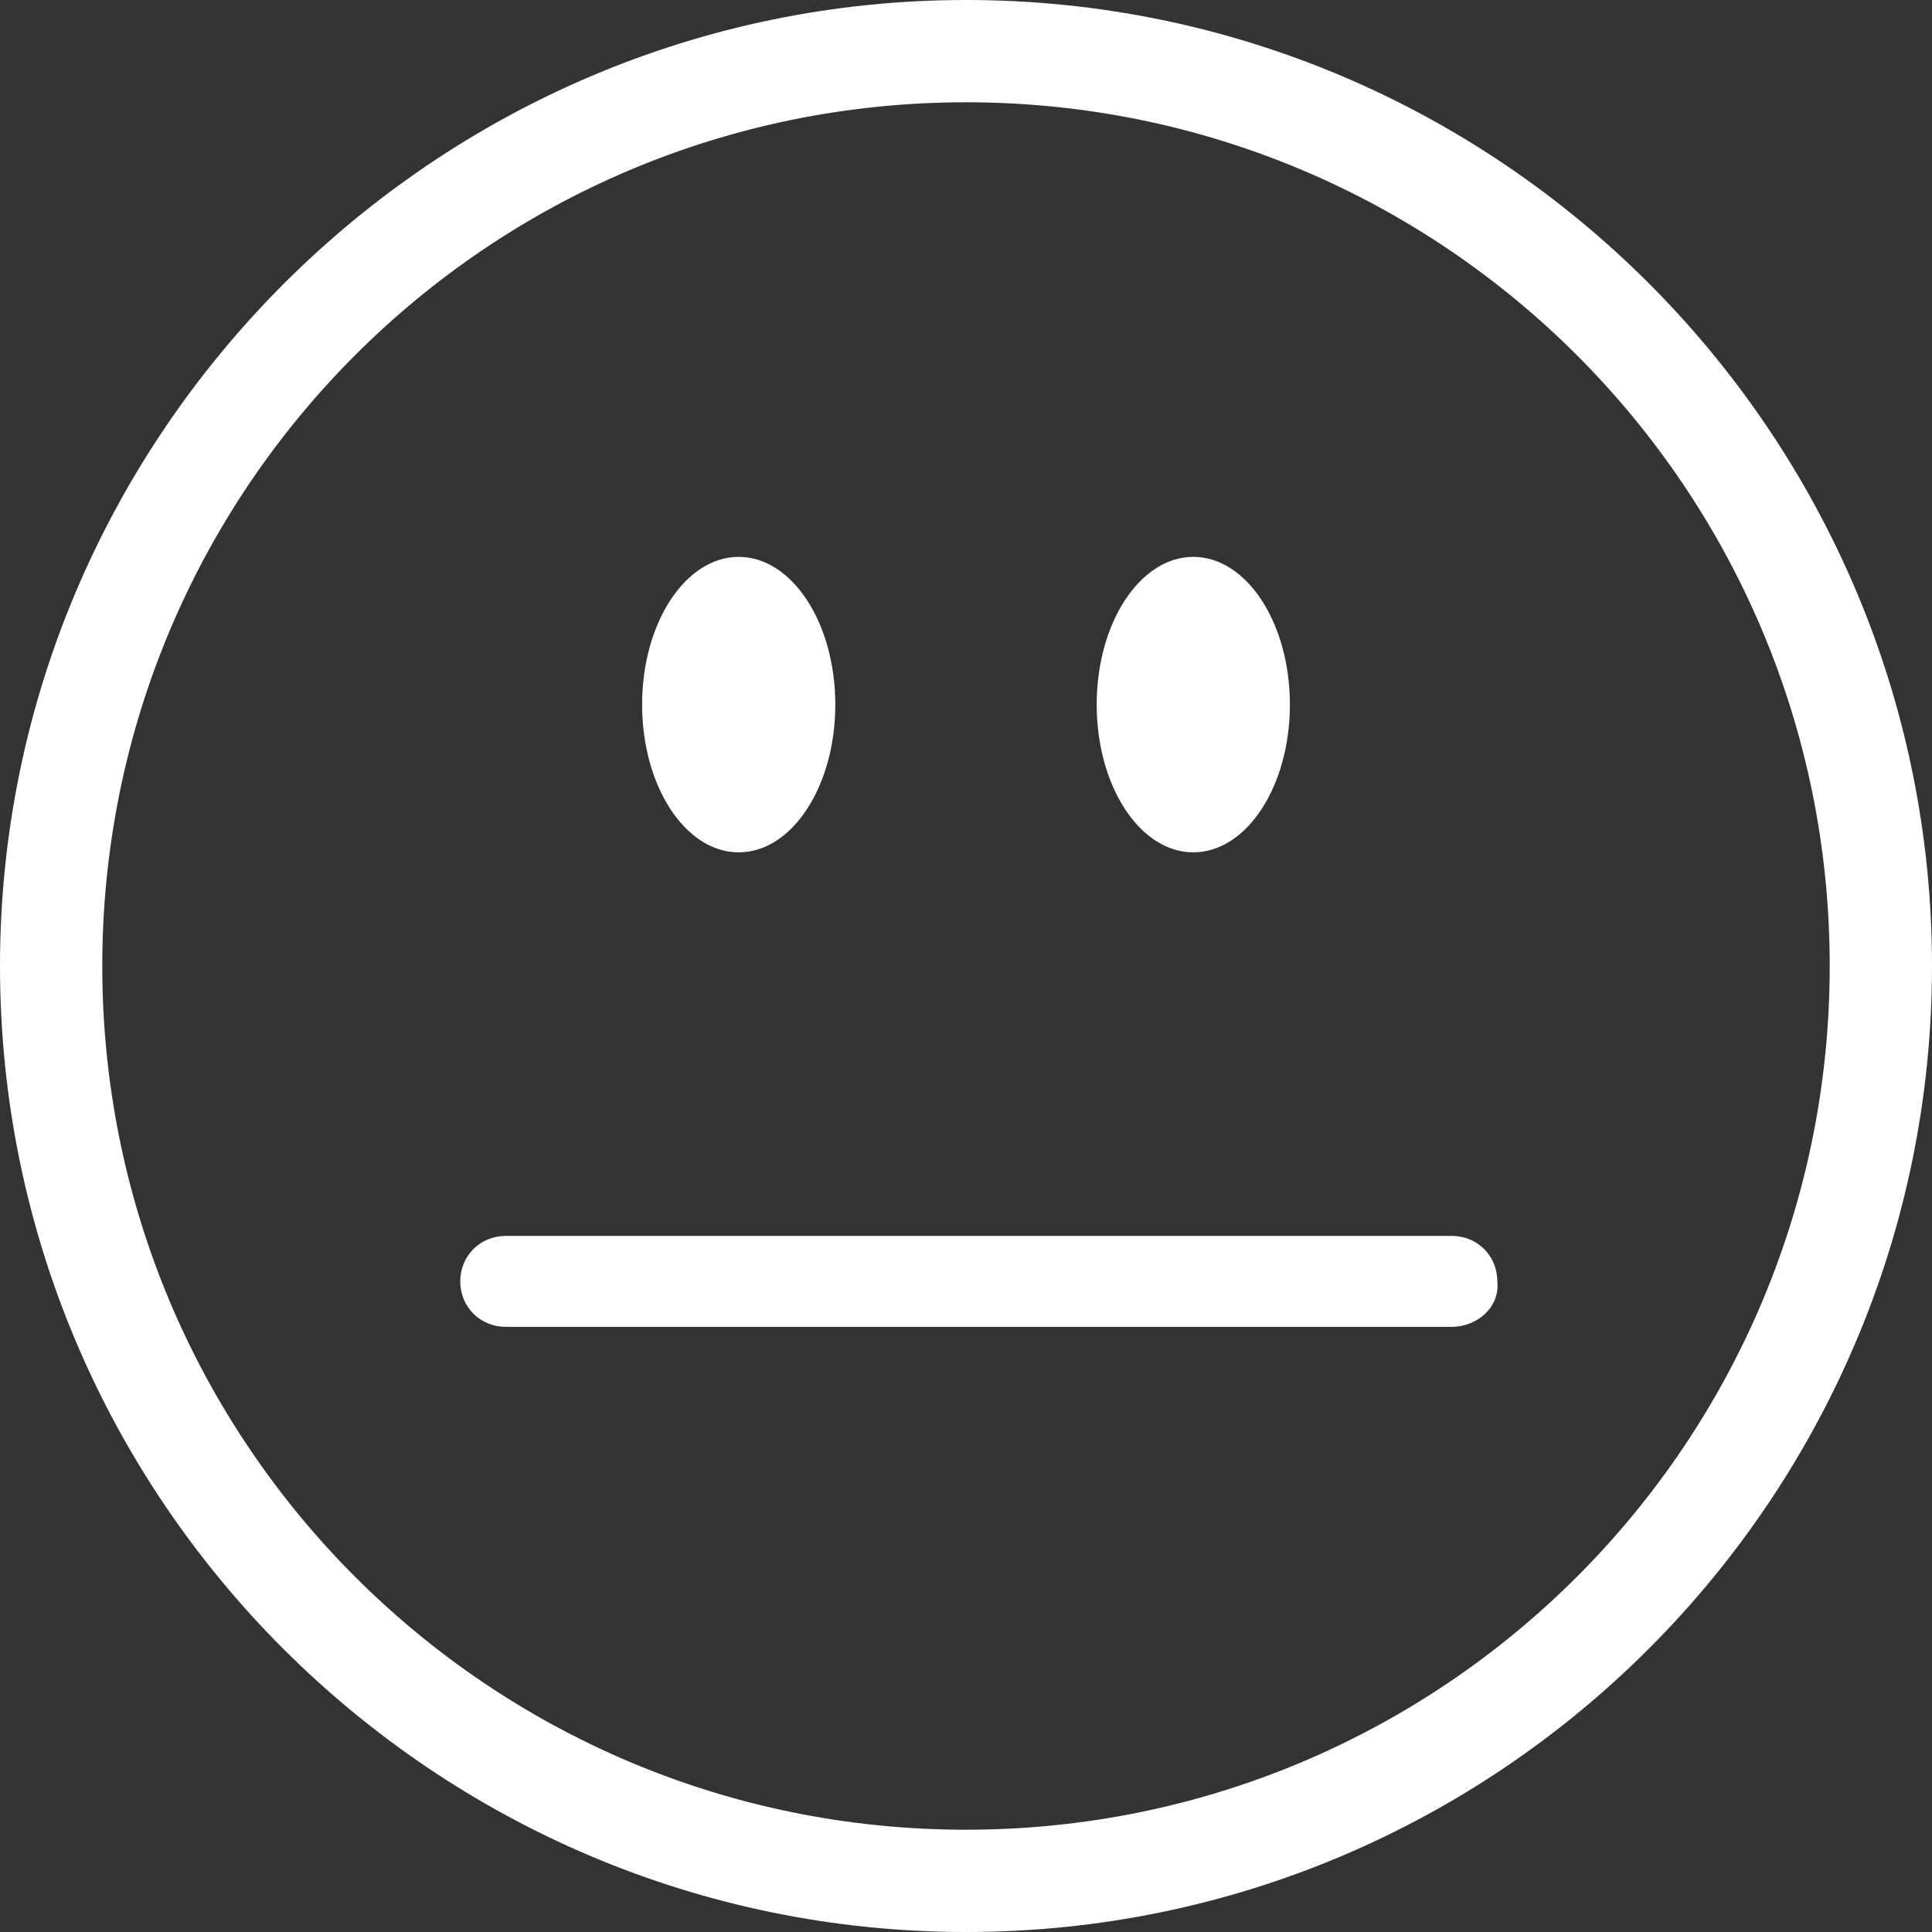 <?xml version="1.0" encoding="utf-8"?>
<!-- Generator: Adobe Illustrator 21.0.0, SVG Export Plug-In . SVG Version: 6.00 Build 0)  -->
<svg version="1.1" id="Layer_1" xmlns="http://www.w3.org/2000/svg" xmlns:xlink="http://www.w3.org/1999/xlink" x="0px" y="0px"
	 viewBox="0 0 68 68" style="enable-background:new 0 0 68 68;" xml:space="preserve">
<rect x="0" y="0" width="68" height="68" fill="#333333" stroke="none"/>
<style type="text/css">
	.st0{fill:#FFFFFF;}
</style>
<g>
	<g>
		<path class="st0" d="M34,68c18.8,0,34-15.3,34-34C68,15.3,52.8,0,34,0C15.3,0,0,15.3,0,34C0,52.8,15.3,68,34,68z M34,3.6
			c16.8,0,30.4,13.6,30.4,30.4c0,16.8-13.6,30.4-30.4,30.4C17.2,64.4,3.6,50.8,3.6,34C3.6,17.2,17.2,3.6,34,3.6z"/>
		<ellipse class="st0" cx="26" cy="24.8" rx="3.4" ry="5.2"/>
		<ellipse class="st0" cx="42" cy="24.8" rx="3.4" ry="5.2"/>
		<path class="st0" d="M51.1,46.7H17.8c-0.9,0-1.6-0.7-1.6-1.6v0c0-0.9,0.7-1.6,1.6-1.6h33.3c0.9,0,1.6,0.7,1.6,1.6v0
			C52.8,46,52,46.7,51.1,46.7z"/>
	</g>
</g>
</svg>
